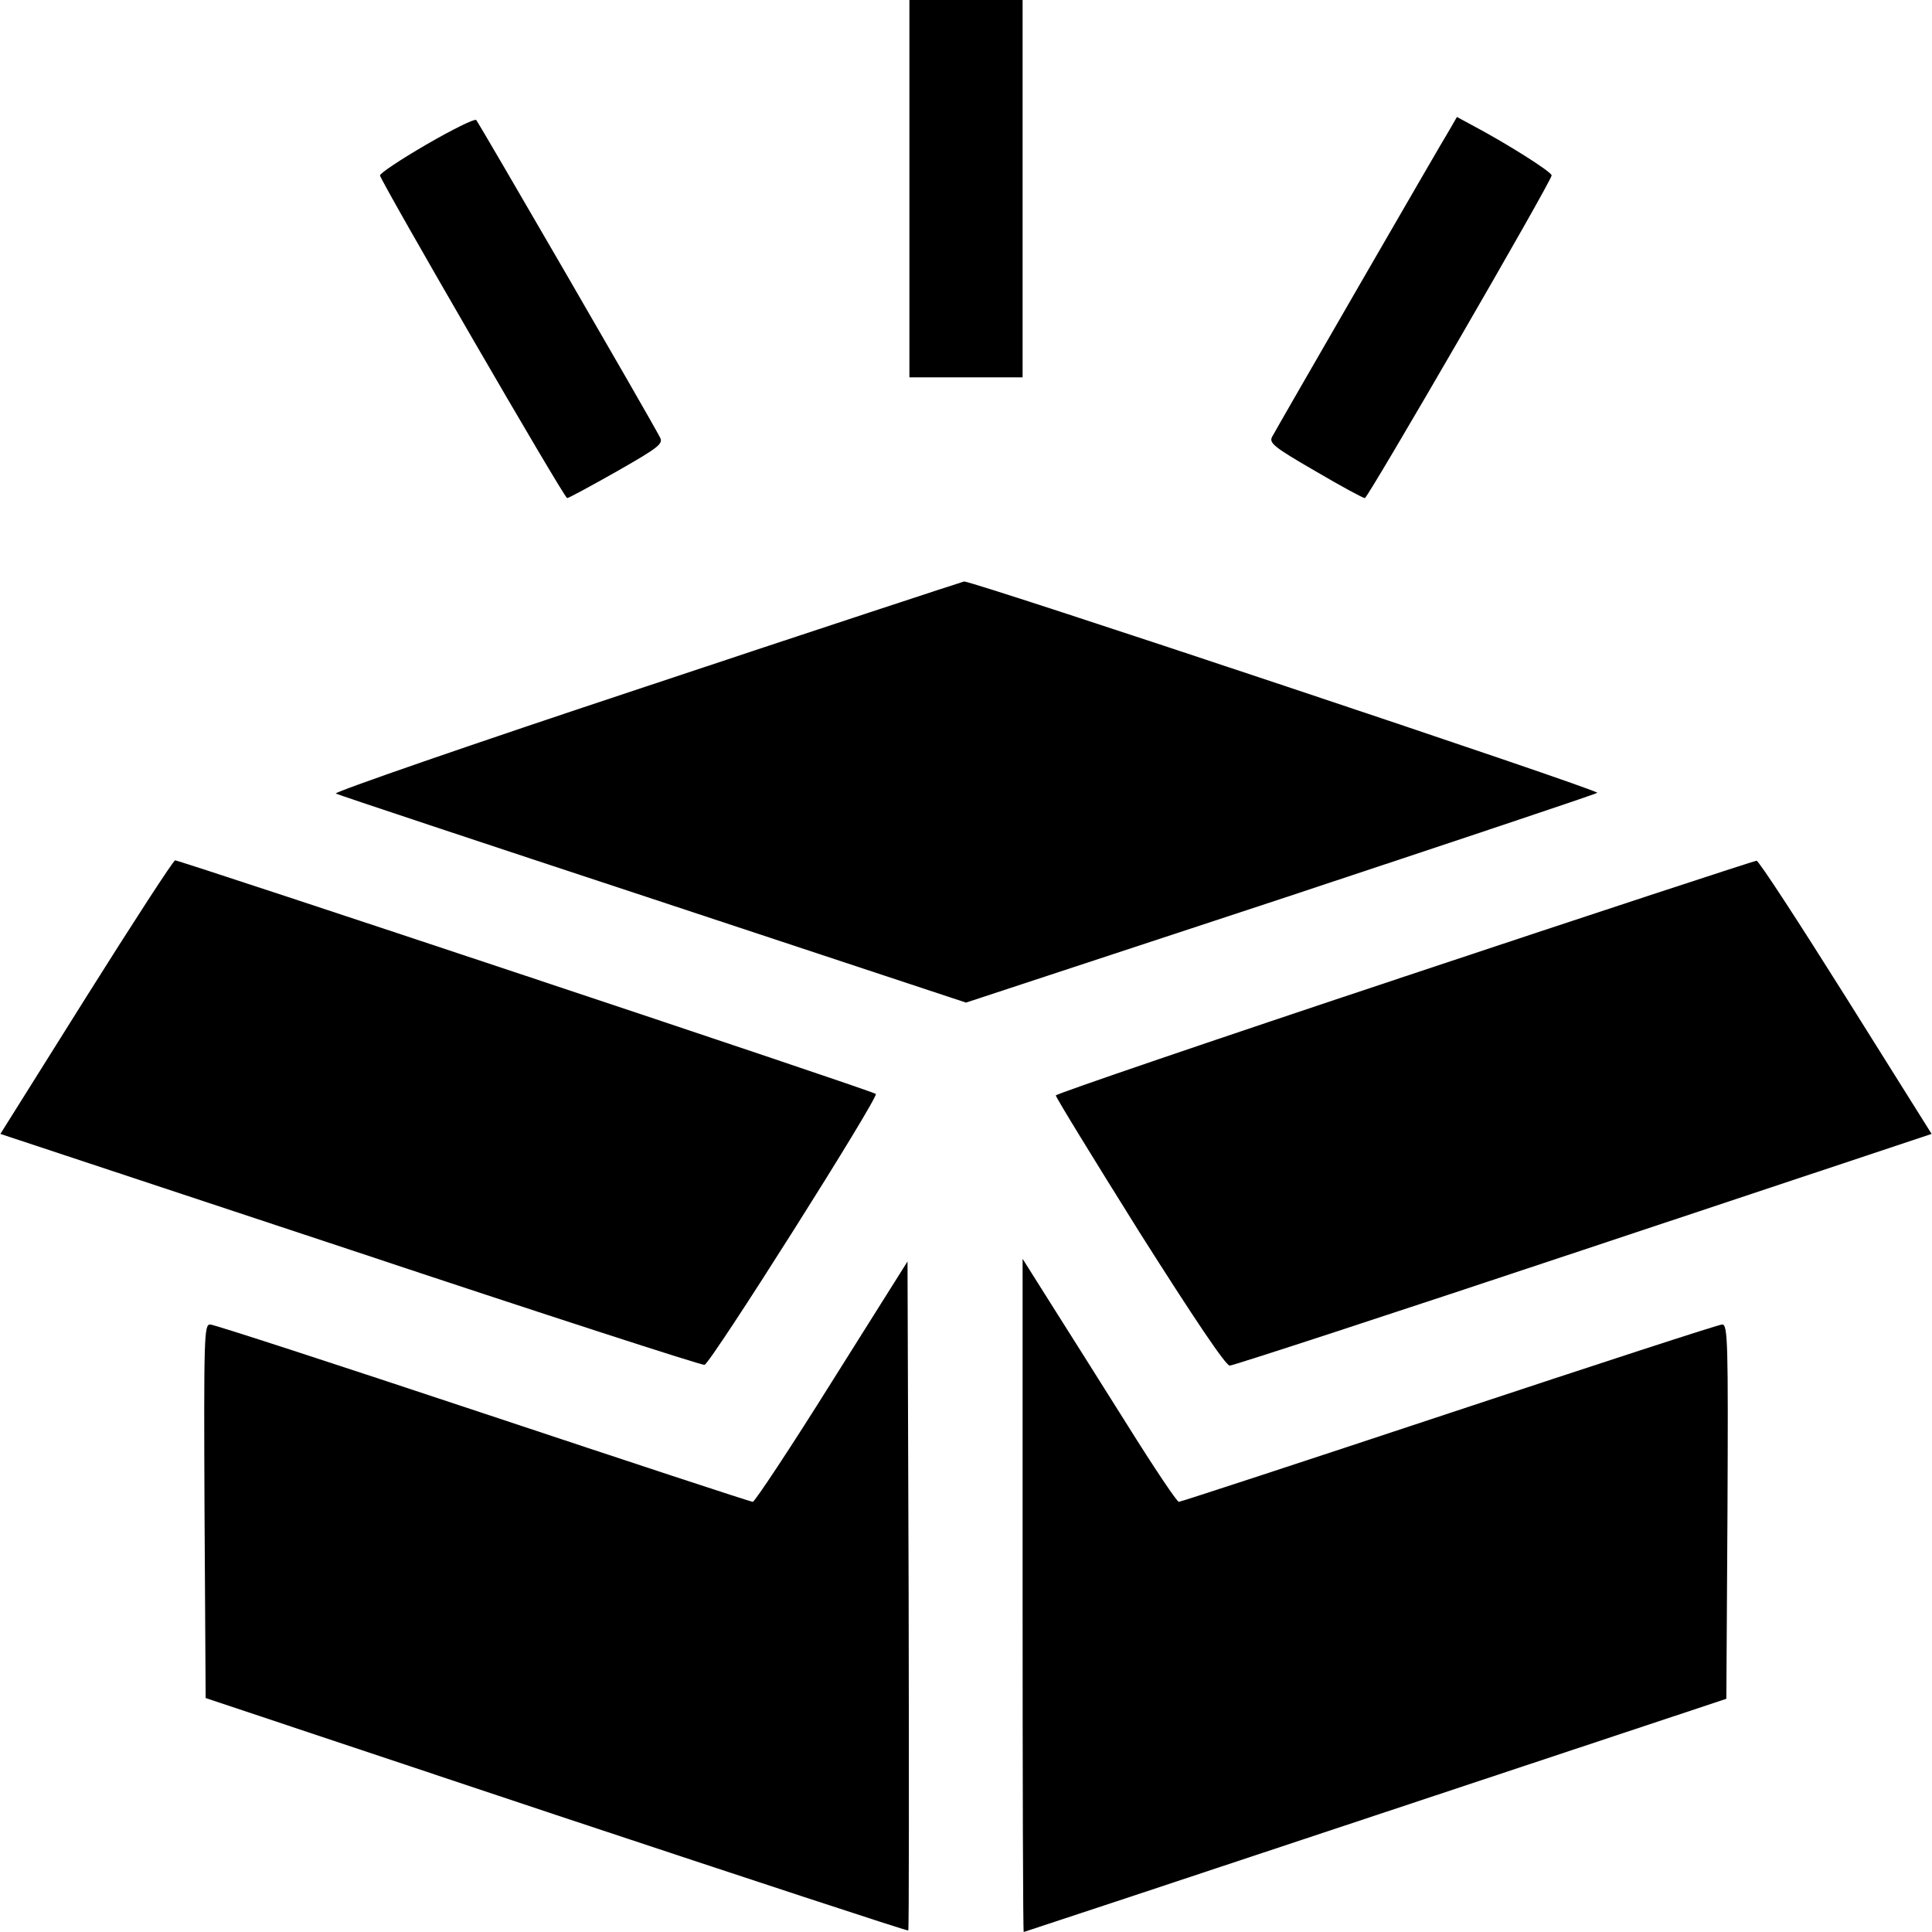 <?xml version="1.0" standalone="no"?>
<!DOCTYPE svg PUBLIC "-//W3C//DTD SVG 20010904//EN"
 "http://www.w3.org/TR/2001/REC-SVG-20010904/DTD/svg10.dtd">
<svg version="1.0" xmlns="http://www.w3.org/2000/svg"
 width="512pt" height="512pt" viewBox="0 0 512 512"
 preserveAspectRatio="xMidYMid meet">

<g transform="translate(0,512) scale(0.1,-0.1)"
fill="#000000" stroke="none">
<path d="M2410 4620 l0 -500 150 0 150 0 0 500 0 500 -150 0 -150 0 0 -500z"/>
<path d="M1130 4737 c-69 -40 -124 -77 -123 -82 4 -19 488 -855 496 -855 4 0
63 32 132 71 112 64 123 73 114 90 -28 54 -481 835 -487 841 -4 4 -63 -25
-132 -65z"/>
<path d="M3842 4777 c-23 -37 -456 -787 -471 -815 -8 -16 5 -27 114 -90 68
-40 127 -72 132 -72 8 0 493 837 495 855 1 9 -121 86 -214 135 l-37 20 -19
-33z"/>
<path d="M1710 3300 c-459 -152 -828 -280 -820 -283 8 -4 387 -130 842 -280
l828 -274 832 274 c458 152 836 278 841 282 7 7 -1657 562 -1678 560 -5 -1
-386 -126 -845 -279z"/>
<path d="M228 2477 l-227 -362 927 -307 c510 -170 933 -307 939 -305 16 3 463
710 454 718 -7 8 -1844 619 -1857 619 -5 -1 -111 -164 -236 -363z"/>
<path d="M3722 2532 c-508 -169 -924 -311 -924 -315 0 -5 100 -168 222 -363
145 -229 229 -354 239 -353 9 0 431 138 938 307 l922 307 -227 362 c-125 199
-231 362 -237 362 -5 0 -426 -138 -933 -307z"/>
<path d="M2205 1459 c-110 -176 -205 -319 -210 -319 -6 0 -327 106 -715 235
-388 129 -713 235 -723 235 -16 0 -17 -27 -15 -495 l3 -495 929 -310 c512
-170 931 -308 933 -306 2 1 2 401 1 888 l-3 885 -200 -318z"/>
<path d="M2710 892 c0 -490 1 -892 3 -892 1 0 421 139 932 309 l930 309 3 496
c2 449 1 496 -14 496 -9 0 -334 -106 -723 -235 -389 -129 -712 -235 -717 -235
-5 0 -66 91 -136 203 -70 111 -161 256 -203 322 l-75 119 0 -892z"/>
</g>
</svg>
